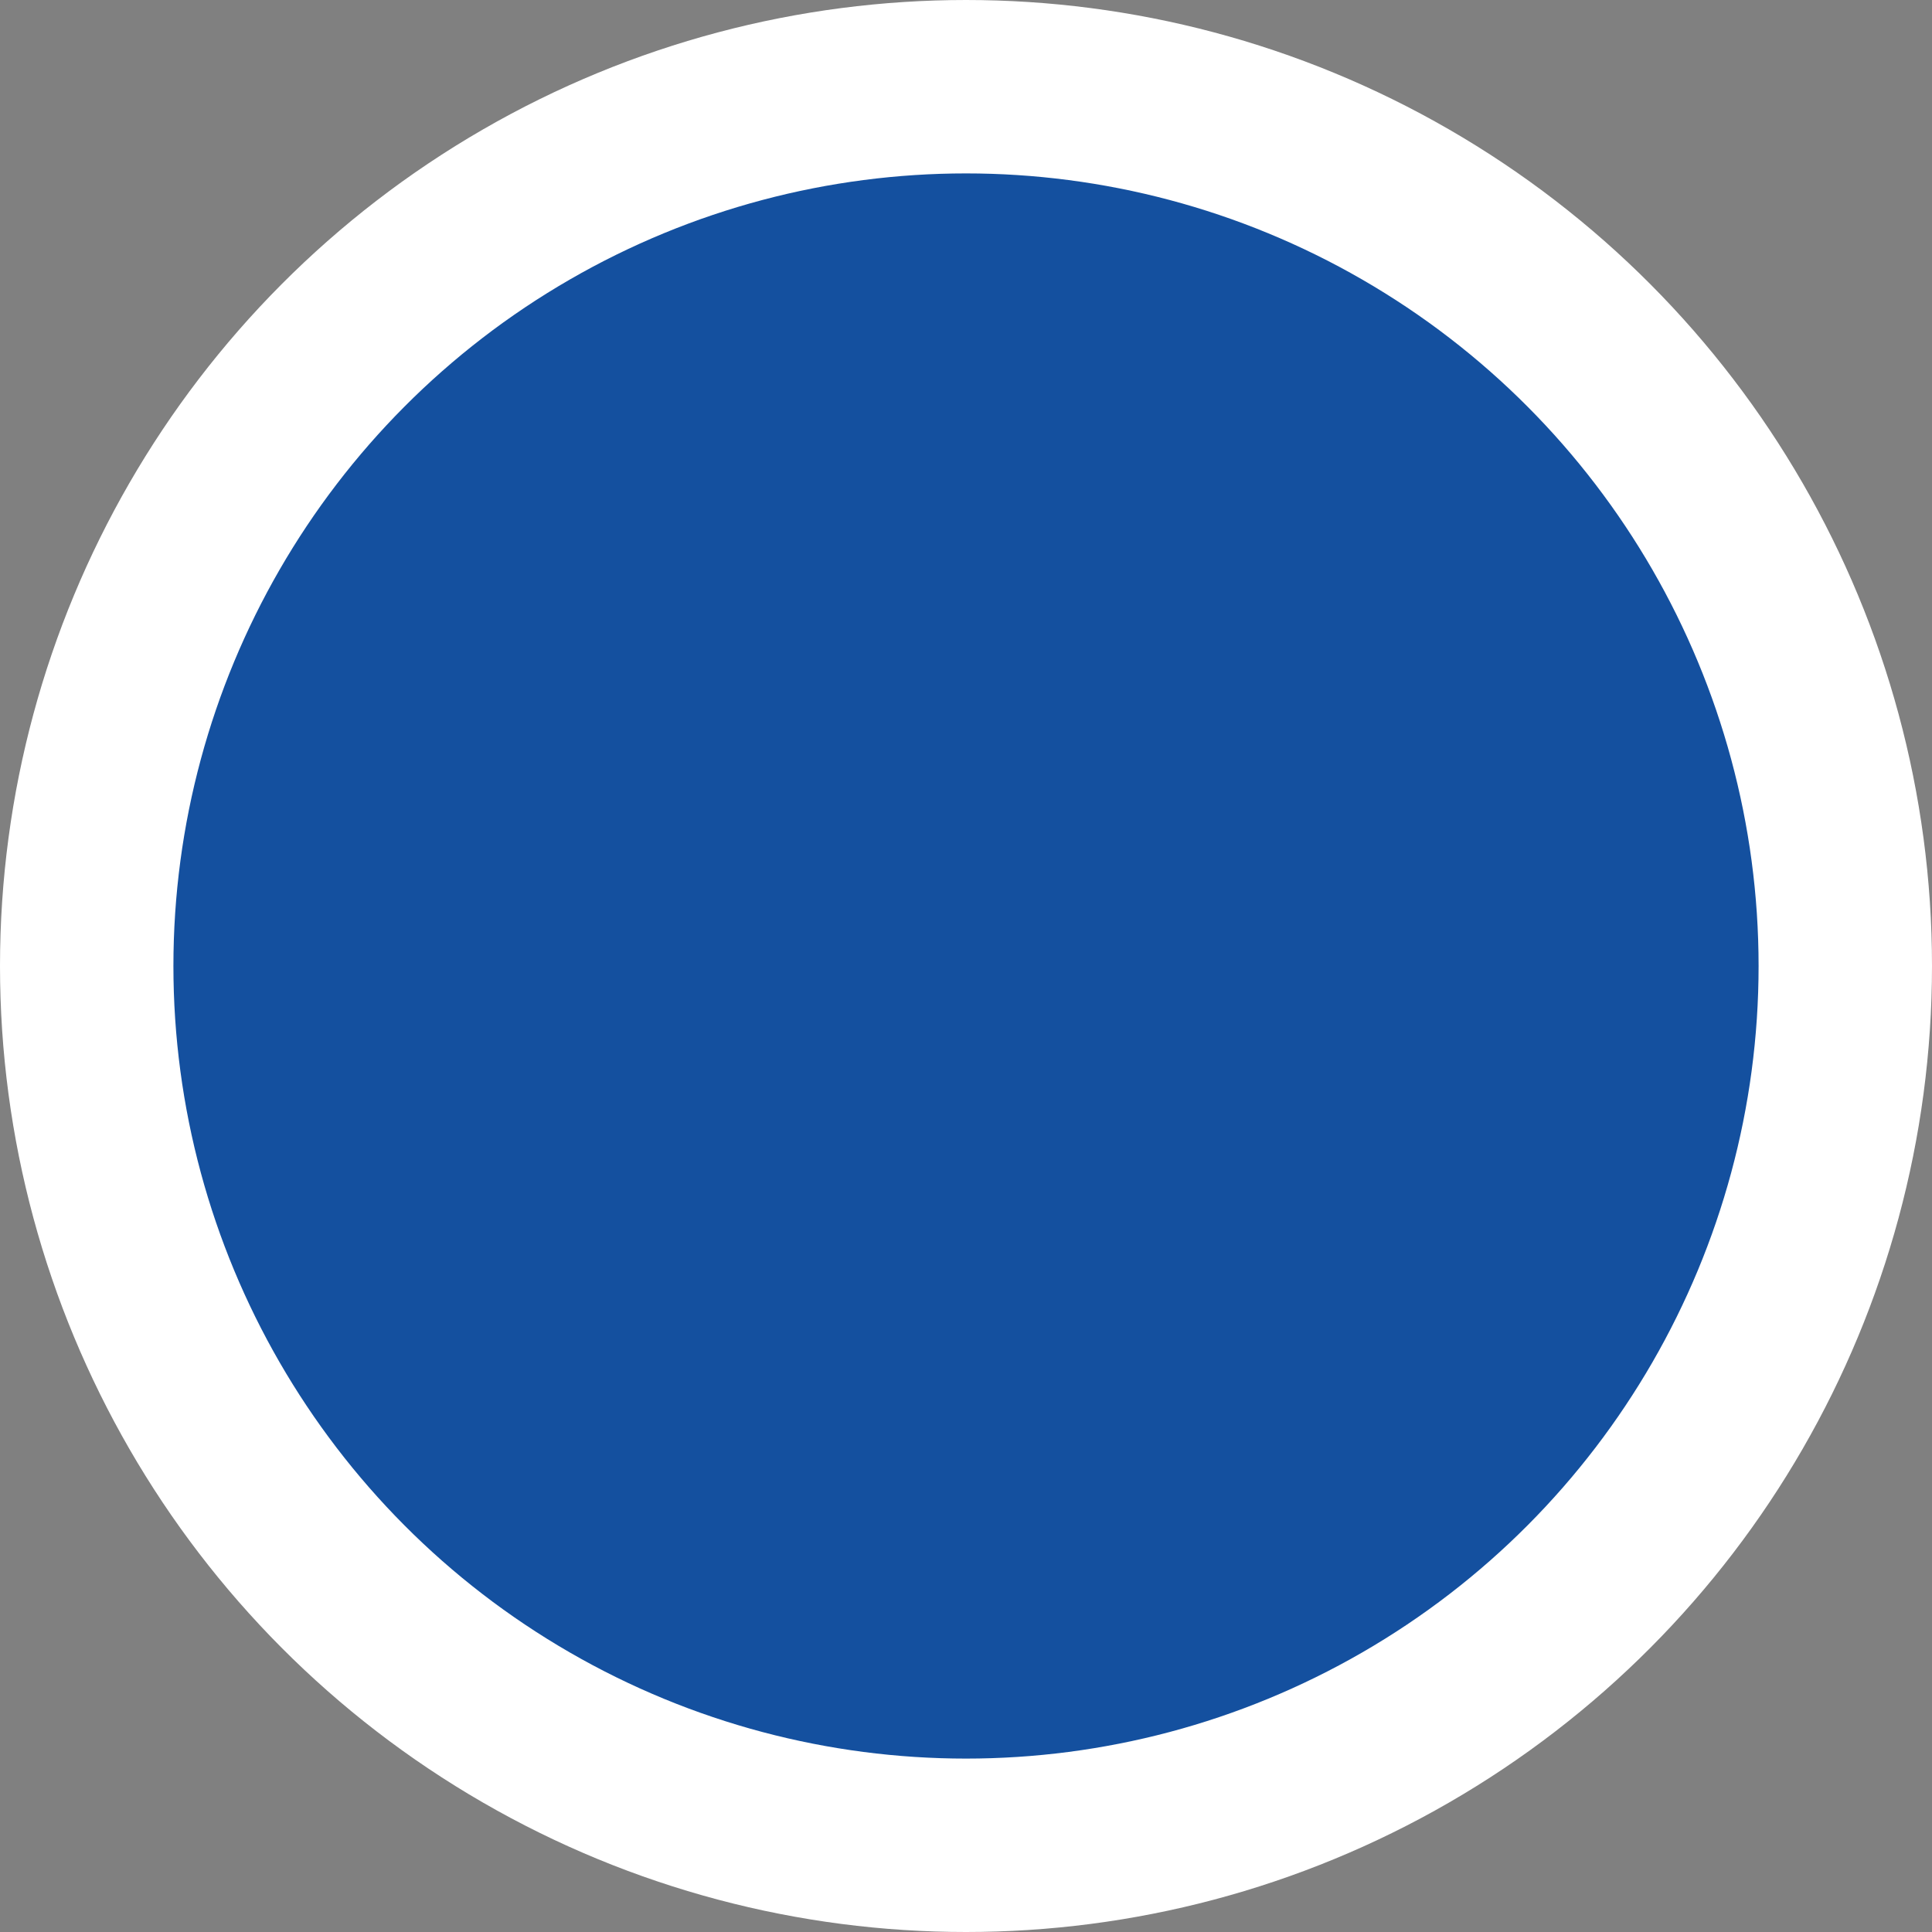 <?xml version="1.0" encoding="UTF-8"?><svg id="_レイヤー_2" xmlns="http://www.w3.org/2000/svg" viewBox="0 0 33.424 33.424"><rect x="0" y="0" width="33.424" height="33.424" fill="#808080" stroke="none"/><defs><style>.cls-1{fill:#14509f;stroke:#fff;stroke-miterlimit:10;stroke-width:3px;}</style></defs><g id="_レイヤー_6"><circle class="cls-1" cx="16.712" cy="16.712" r="15.212"/></g></svg>